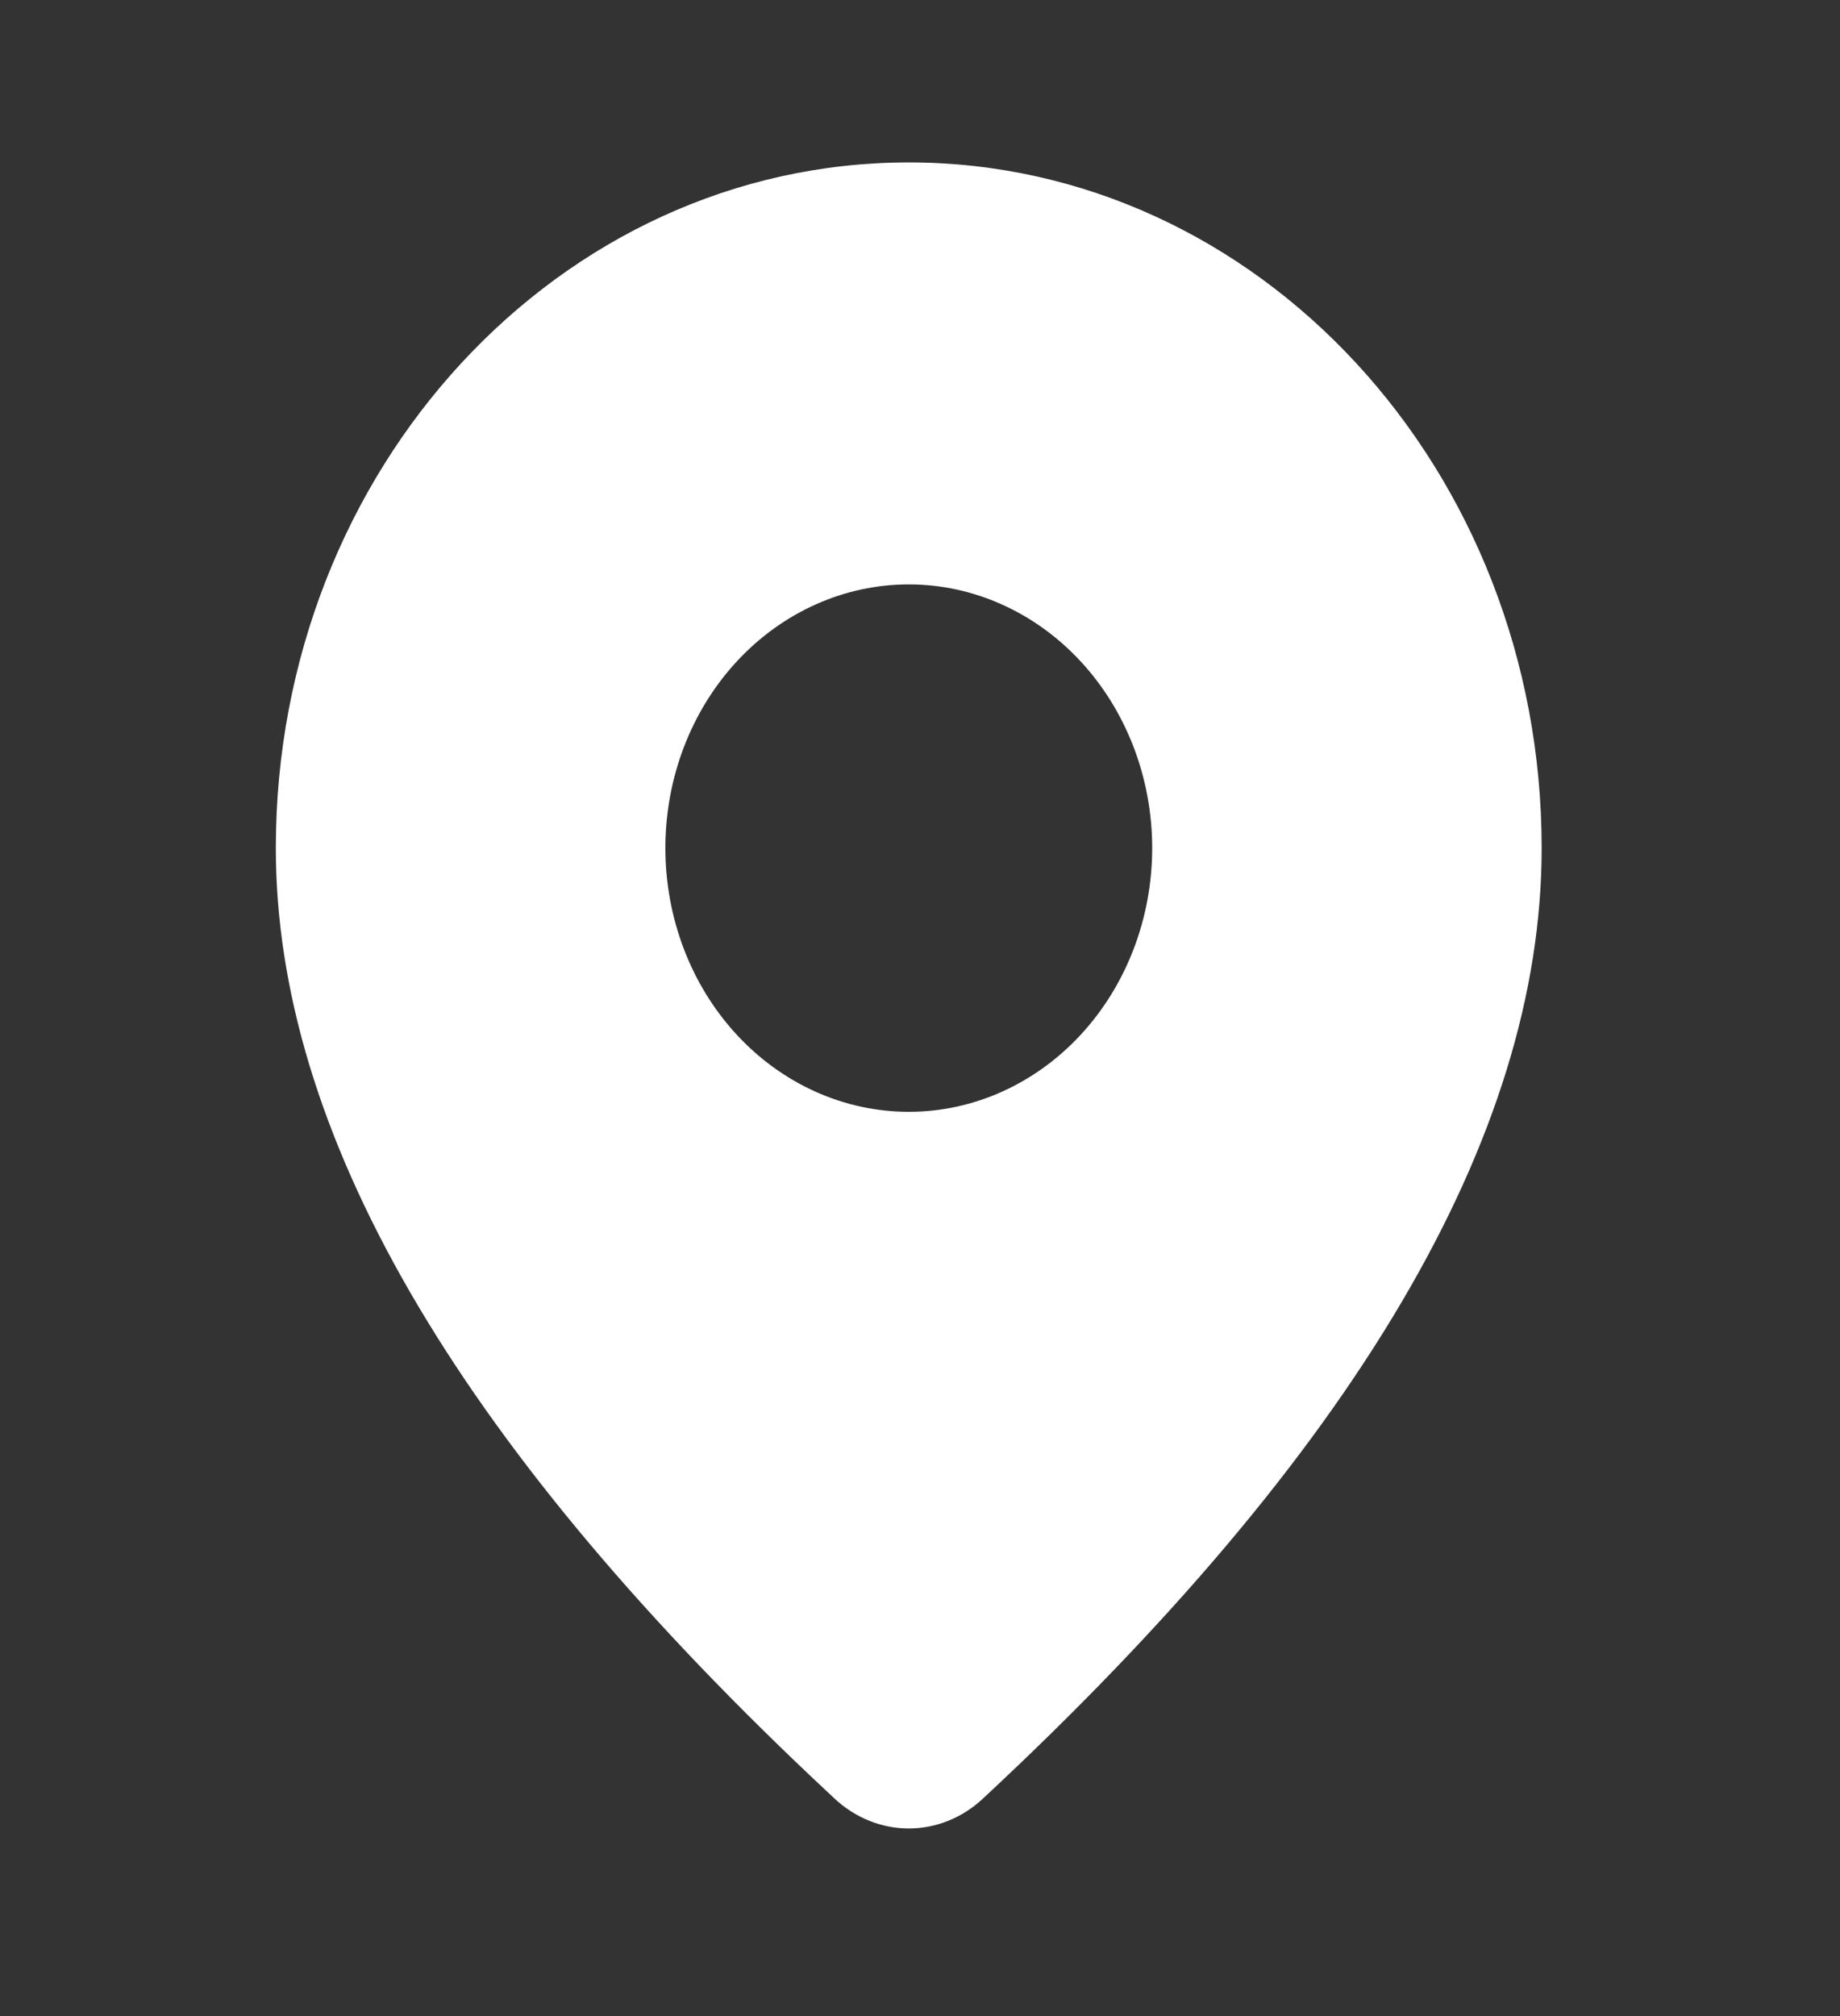 <svg width="21" height="23" viewBox="0 0 21 23" fill="none" xmlns="http://www.w3.org/2000/svg">
<rect x="0" y="0" width="21" height="23" fill="#333333" stroke="none"/>
<path d="M10.372 1.853C14.361 1.853 17.595 5.355 17.595 9.675C17.595 12.981 15.45 16.583 11.216 20.521C10.981 20.74 10.681 20.86 10.37 20.86C10.06 20.859 9.76 20.738 9.525 20.519L9.245 20.256C5.198 16.421 3.148 12.907 3.148 9.675C3.148 5.355 6.382 1.853 10.372 1.853ZM10.372 6.667C9.635 6.667 8.928 6.984 8.407 7.548C7.886 8.112 7.594 8.877 7.594 9.675C7.594 10.473 7.886 11.239 8.407 11.803C8.928 12.367 9.635 12.684 10.372 12.684C11.108 12.684 11.815 12.367 12.336 11.803C12.857 11.239 13.15 10.473 13.15 9.675C13.15 8.877 12.857 8.112 12.336 7.548C11.815 6.984 11.108 6.667 10.372 6.667Z" fill="white"/>
</svg>
